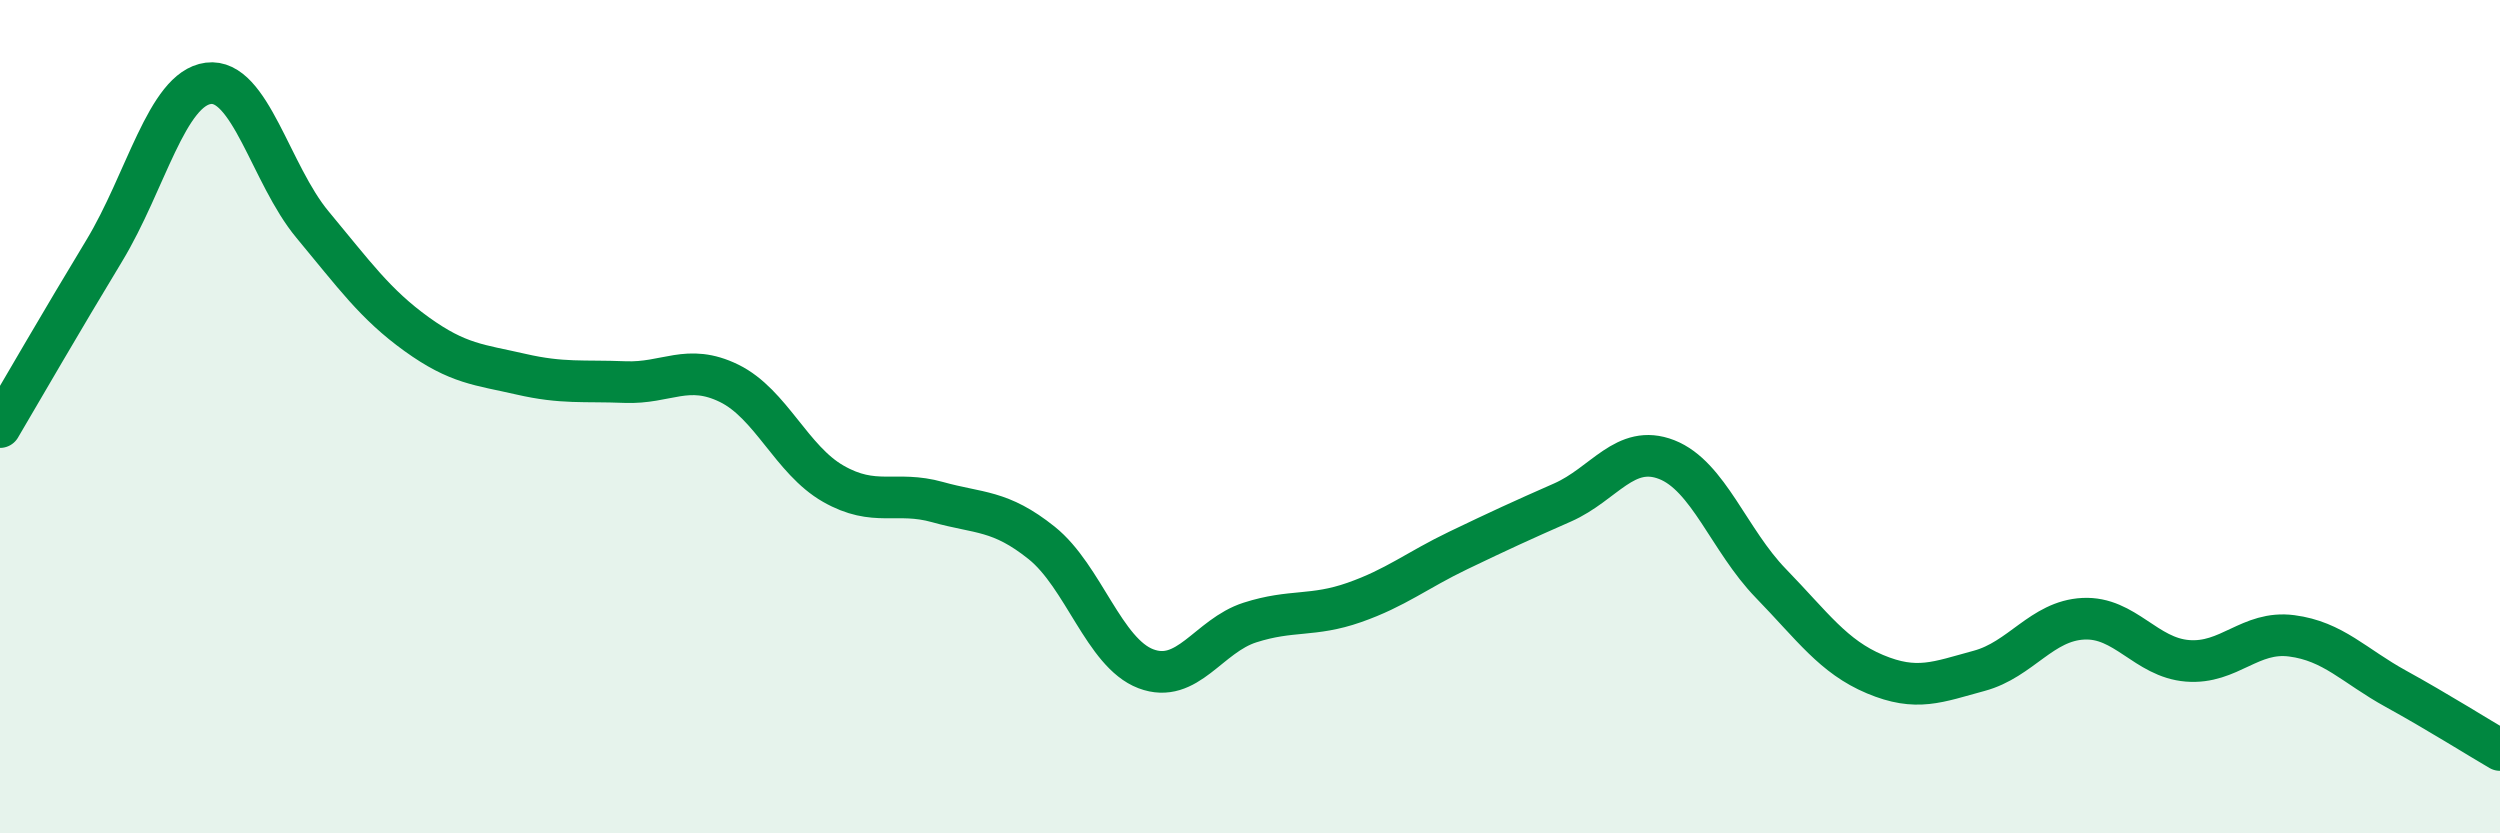 
    <svg width="60" height="20" viewBox="0 0 60 20" xmlns="http://www.w3.org/2000/svg">
      <path
        d="M 0,10.25 C 0.5,9.4 1.5,7.67 2.5,6.02 C 3.5,4.37 4,2.13 5,2 C 6,1.87 6.5,4.19 7.5,5.39 C 8.5,6.59 9,7.3 10,8.02 C 11,8.74 11.5,8.75 12.5,8.98 C 13.5,9.21 14,9.13 15,9.17 C 16,9.21 16.5,8.71 17.5,9.2 C 18.5,9.69 19,11.04 20,11.61 C 21,12.18 21.5,11.77 22.5,12.05 C 23.5,12.33 24,12.23 25,13.03 C 26,13.83 26.5,15.67 27.5,16.05 C 28.5,16.43 29,15.26 30,14.94 C 31,14.62 31.5,14.81 32.5,14.46 C 33.5,14.11 34,13.69 35,13.21 C 36,12.73 36.5,12.5 37.5,12.06 C 38.5,11.62 39,10.64 40,11.03 C 41,11.42 41.5,12.97 42.5,14 C 43.5,15.03 44,15.76 45,16.18 C 46,16.6 46.5,16.37 47.5,16.1 C 48.5,15.83 49,14.9 50,14.85 C 51,14.8 51.5,15.78 52.5,15.86 C 53.5,15.94 54,15.13 55,15.26 C 56,15.39 56.5,15.98 57.5,16.53 C 58.5,17.08 59.5,17.71 60,18L60 20L0 20Z"
        fill="#008740"
        opacity="0.1"
        stroke-linecap="round"
        stroke-linejoin="round"
      />
      <path
        d="M 0,10.25 C 0.5,9.4 1.5,7.67 2.5,6.02 C 3.5,4.37 4,2.13 5,2 C 6,1.87 6.5,4.19 7.5,5.39 C 8.5,6.59 9,7.3 10,8.02 C 11,8.74 11.5,8.75 12.5,8.98 C 13.5,9.21 14,9.13 15,9.17 C 16,9.21 16.5,8.71 17.5,9.2 C 18.5,9.69 19,11.04 20,11.61 C 21,12.18 21.5,11.77 22.5,12.05 C 23.5,12.33 24,12.23 25,13.03 C 26,13.83 26.5,15.67 27.5,16.05 C 28.5,16.43 29,15.26 30,14.94 C 31,14.62 31.5,14.81 32.5,14.46 C 33.5,14.11 34,13.69 35,13.21 C 36,12.73 36.5,12.5 37.5,12.06 C 38.5,11.62 39,10.64 40,11.03 C 41,11.42 41.5,12.97 42.5,14 C 43.5,15.03 44,15.76 45,16.18 C 46,16.6 46.5,16.37 47.5,16.1 C 48.5,15.83 49,14.9 50,14.85 C 51,14.8 51.5,15.78 52.5,15.86 C 53.5,15.94 54,15.13 55,15.26 C 56,15.39 56.5,15.98 57.5,16.53 C 58.5,17.08 59.5,17.71 60,18"
        stroke="#008740"
        stroke-width="1"
        fill="none"
        stroke-linecap="round"
        stroke-linejoin="round"
      />
    </svg>
  